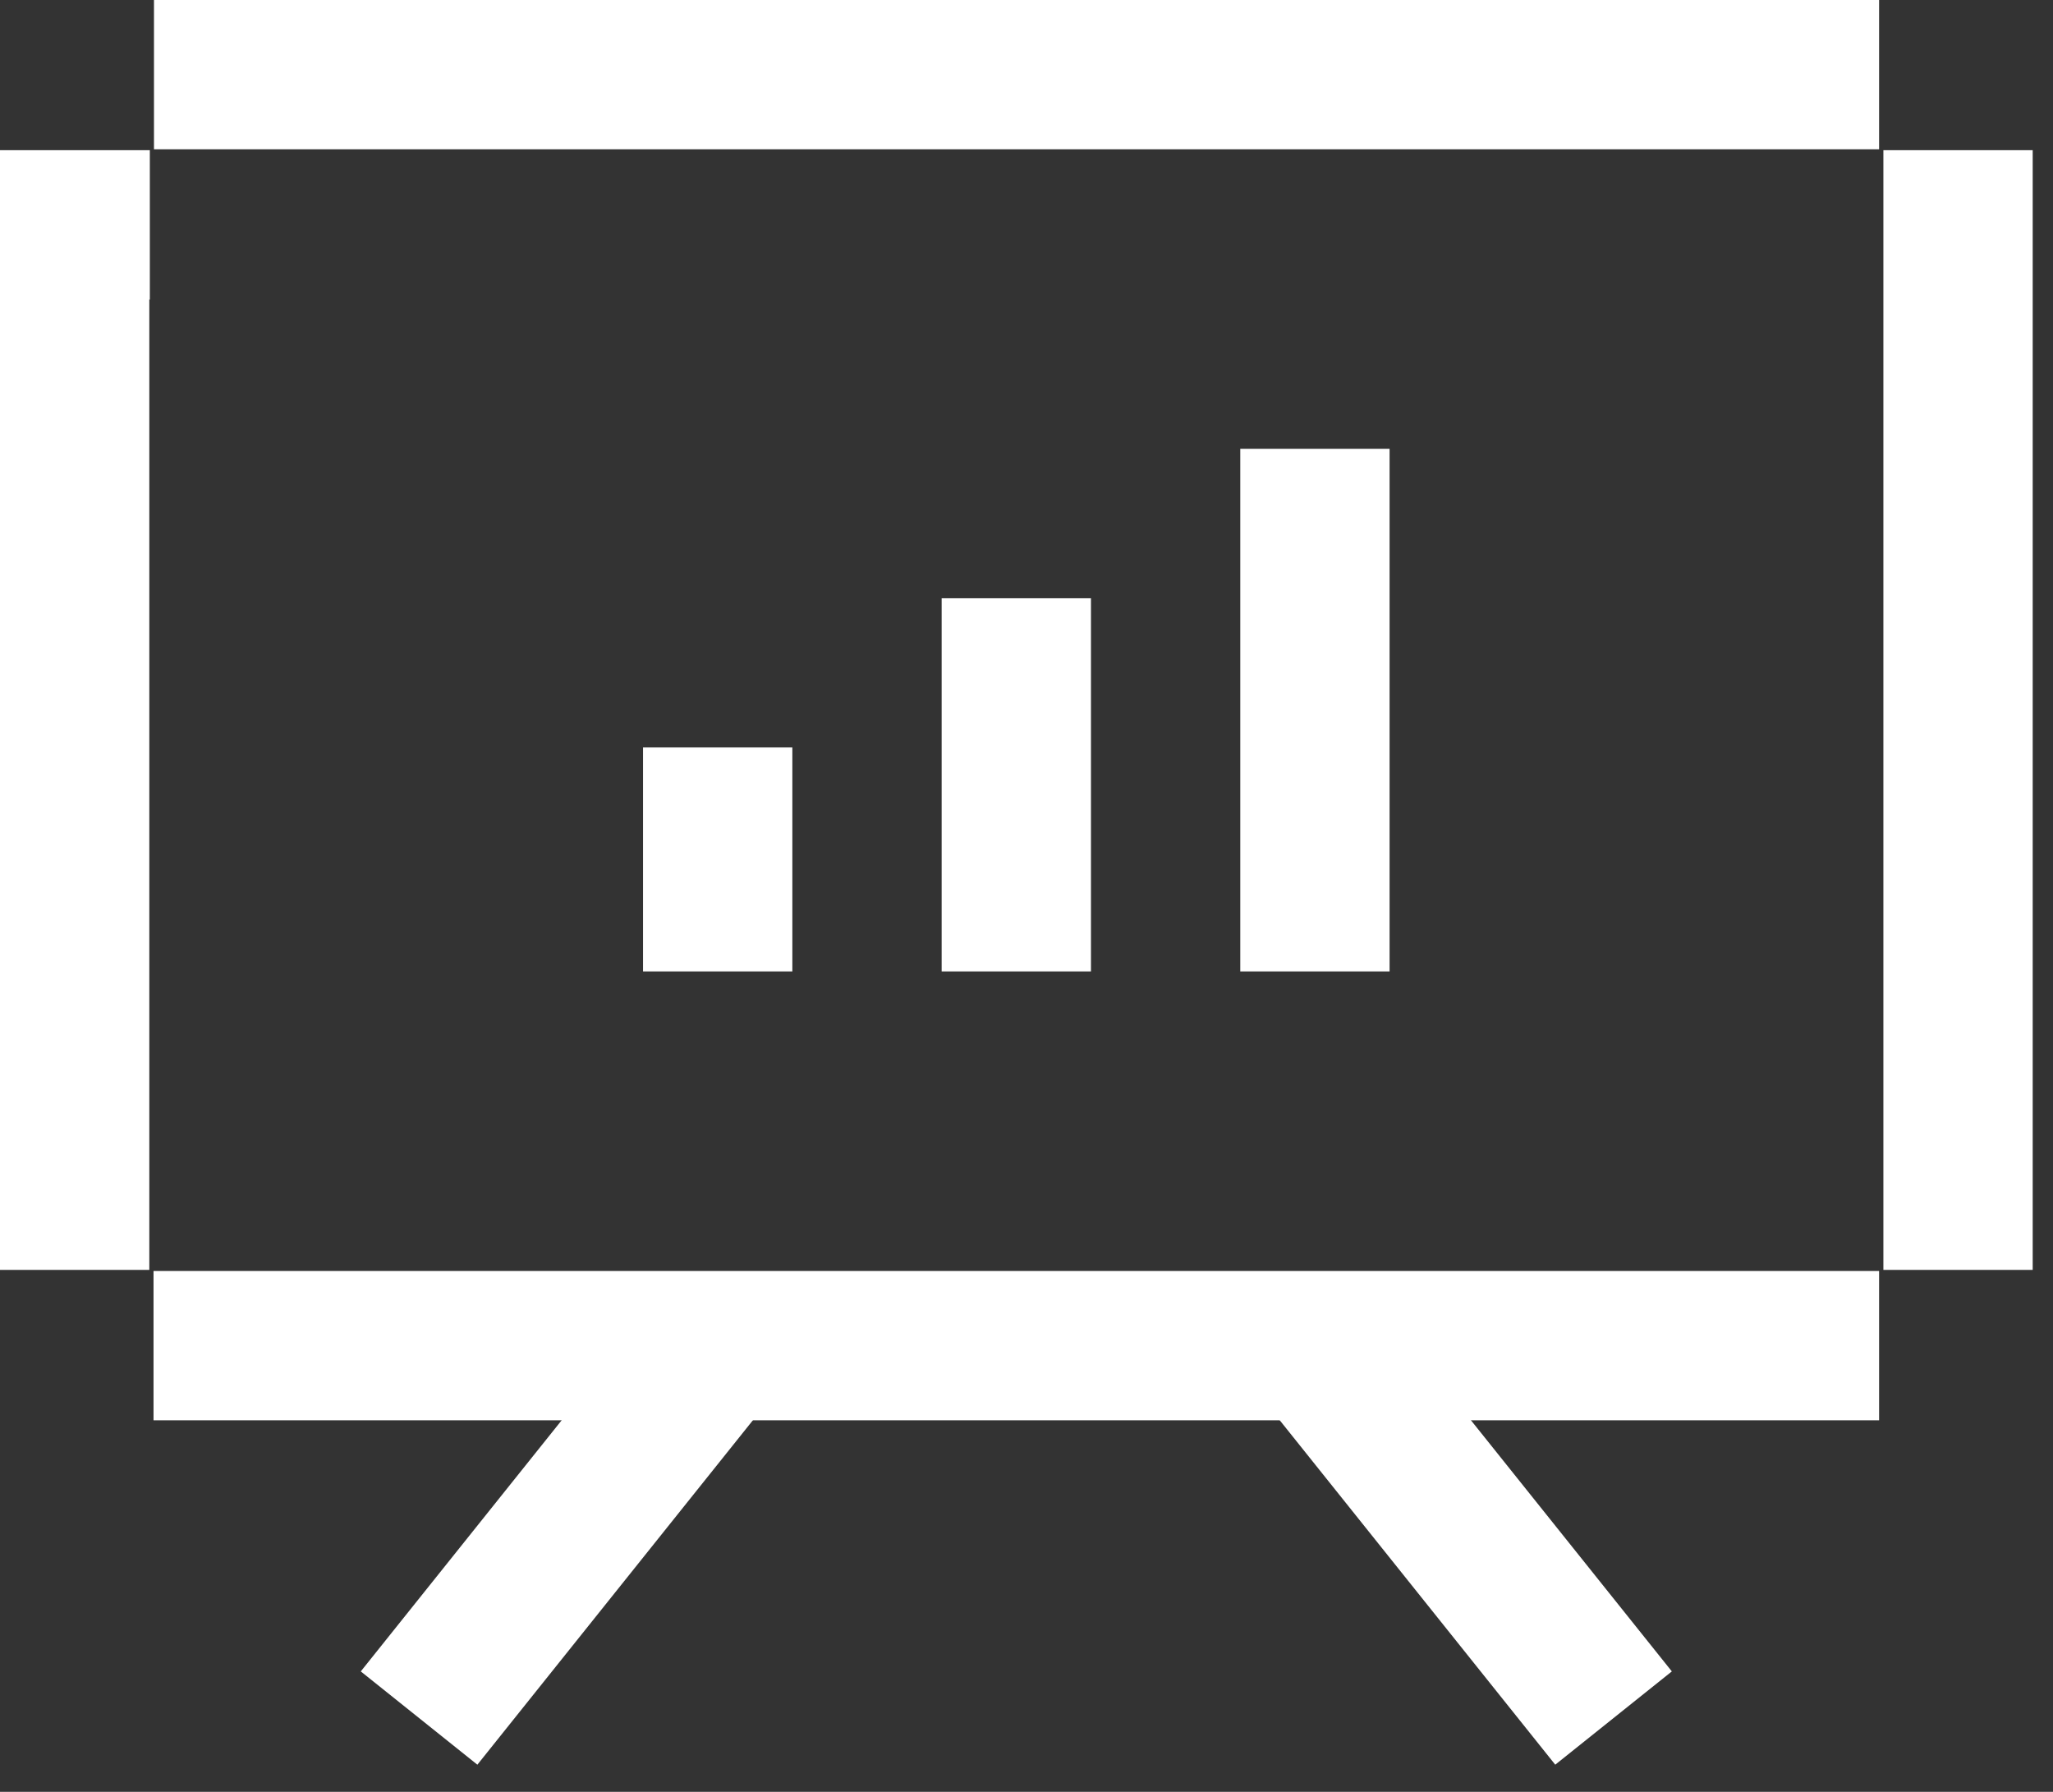 <svg width="55" height="48" viewBox="0 0 55 48" fill="none" xmlns="http://www.w3.org/2000/svg">
<rect x="0" y="0" width="55" height="48" fill="#333333" stroke="none"/>
<g clip-path="url(#clip0_2360_132)">
<path d="M2 32.018C2 21.866 2 6.023 2 6.023H2.014M52.456 32.018V6.023" stroke="white" stroke-width="4" stroke-linecap="square"/>
<path d="M6.113 36.047C21.426 36.047 48.341 36.047 48.341 36.047M48.341 2C31.855 2 22.611 2 6.125 2" stroke="white" stroke-width="4" stroke-linecap="square"/>
<path d="M35.227 36.023L43.227 46.023" stroke="white" stroke-width="4" stroke-linejoin="round"/>
<path d="M19.227 36.023L11.227 46.023" stroke="white" stroke-width="4" stroke-linejoin="round"/>
<path d="M19.227 20.023V26.023" stroke="white" stroke-width="4" stroke-linejoin="round"/>
<path d="M27.227 16.023V26.023" stroke="white" stroke-width="4" stroke-linejoin="round"/>
<path d="M35.227 12.023V26.023" stroke="white" stroke-width="4" stroke-linejoin="round"/>
</g>
<defs>
<clipPath id="clip0_2360_132">
<rect width="55" height="48" fill="white"/>
</clipPath>
</defs>
</svg>
